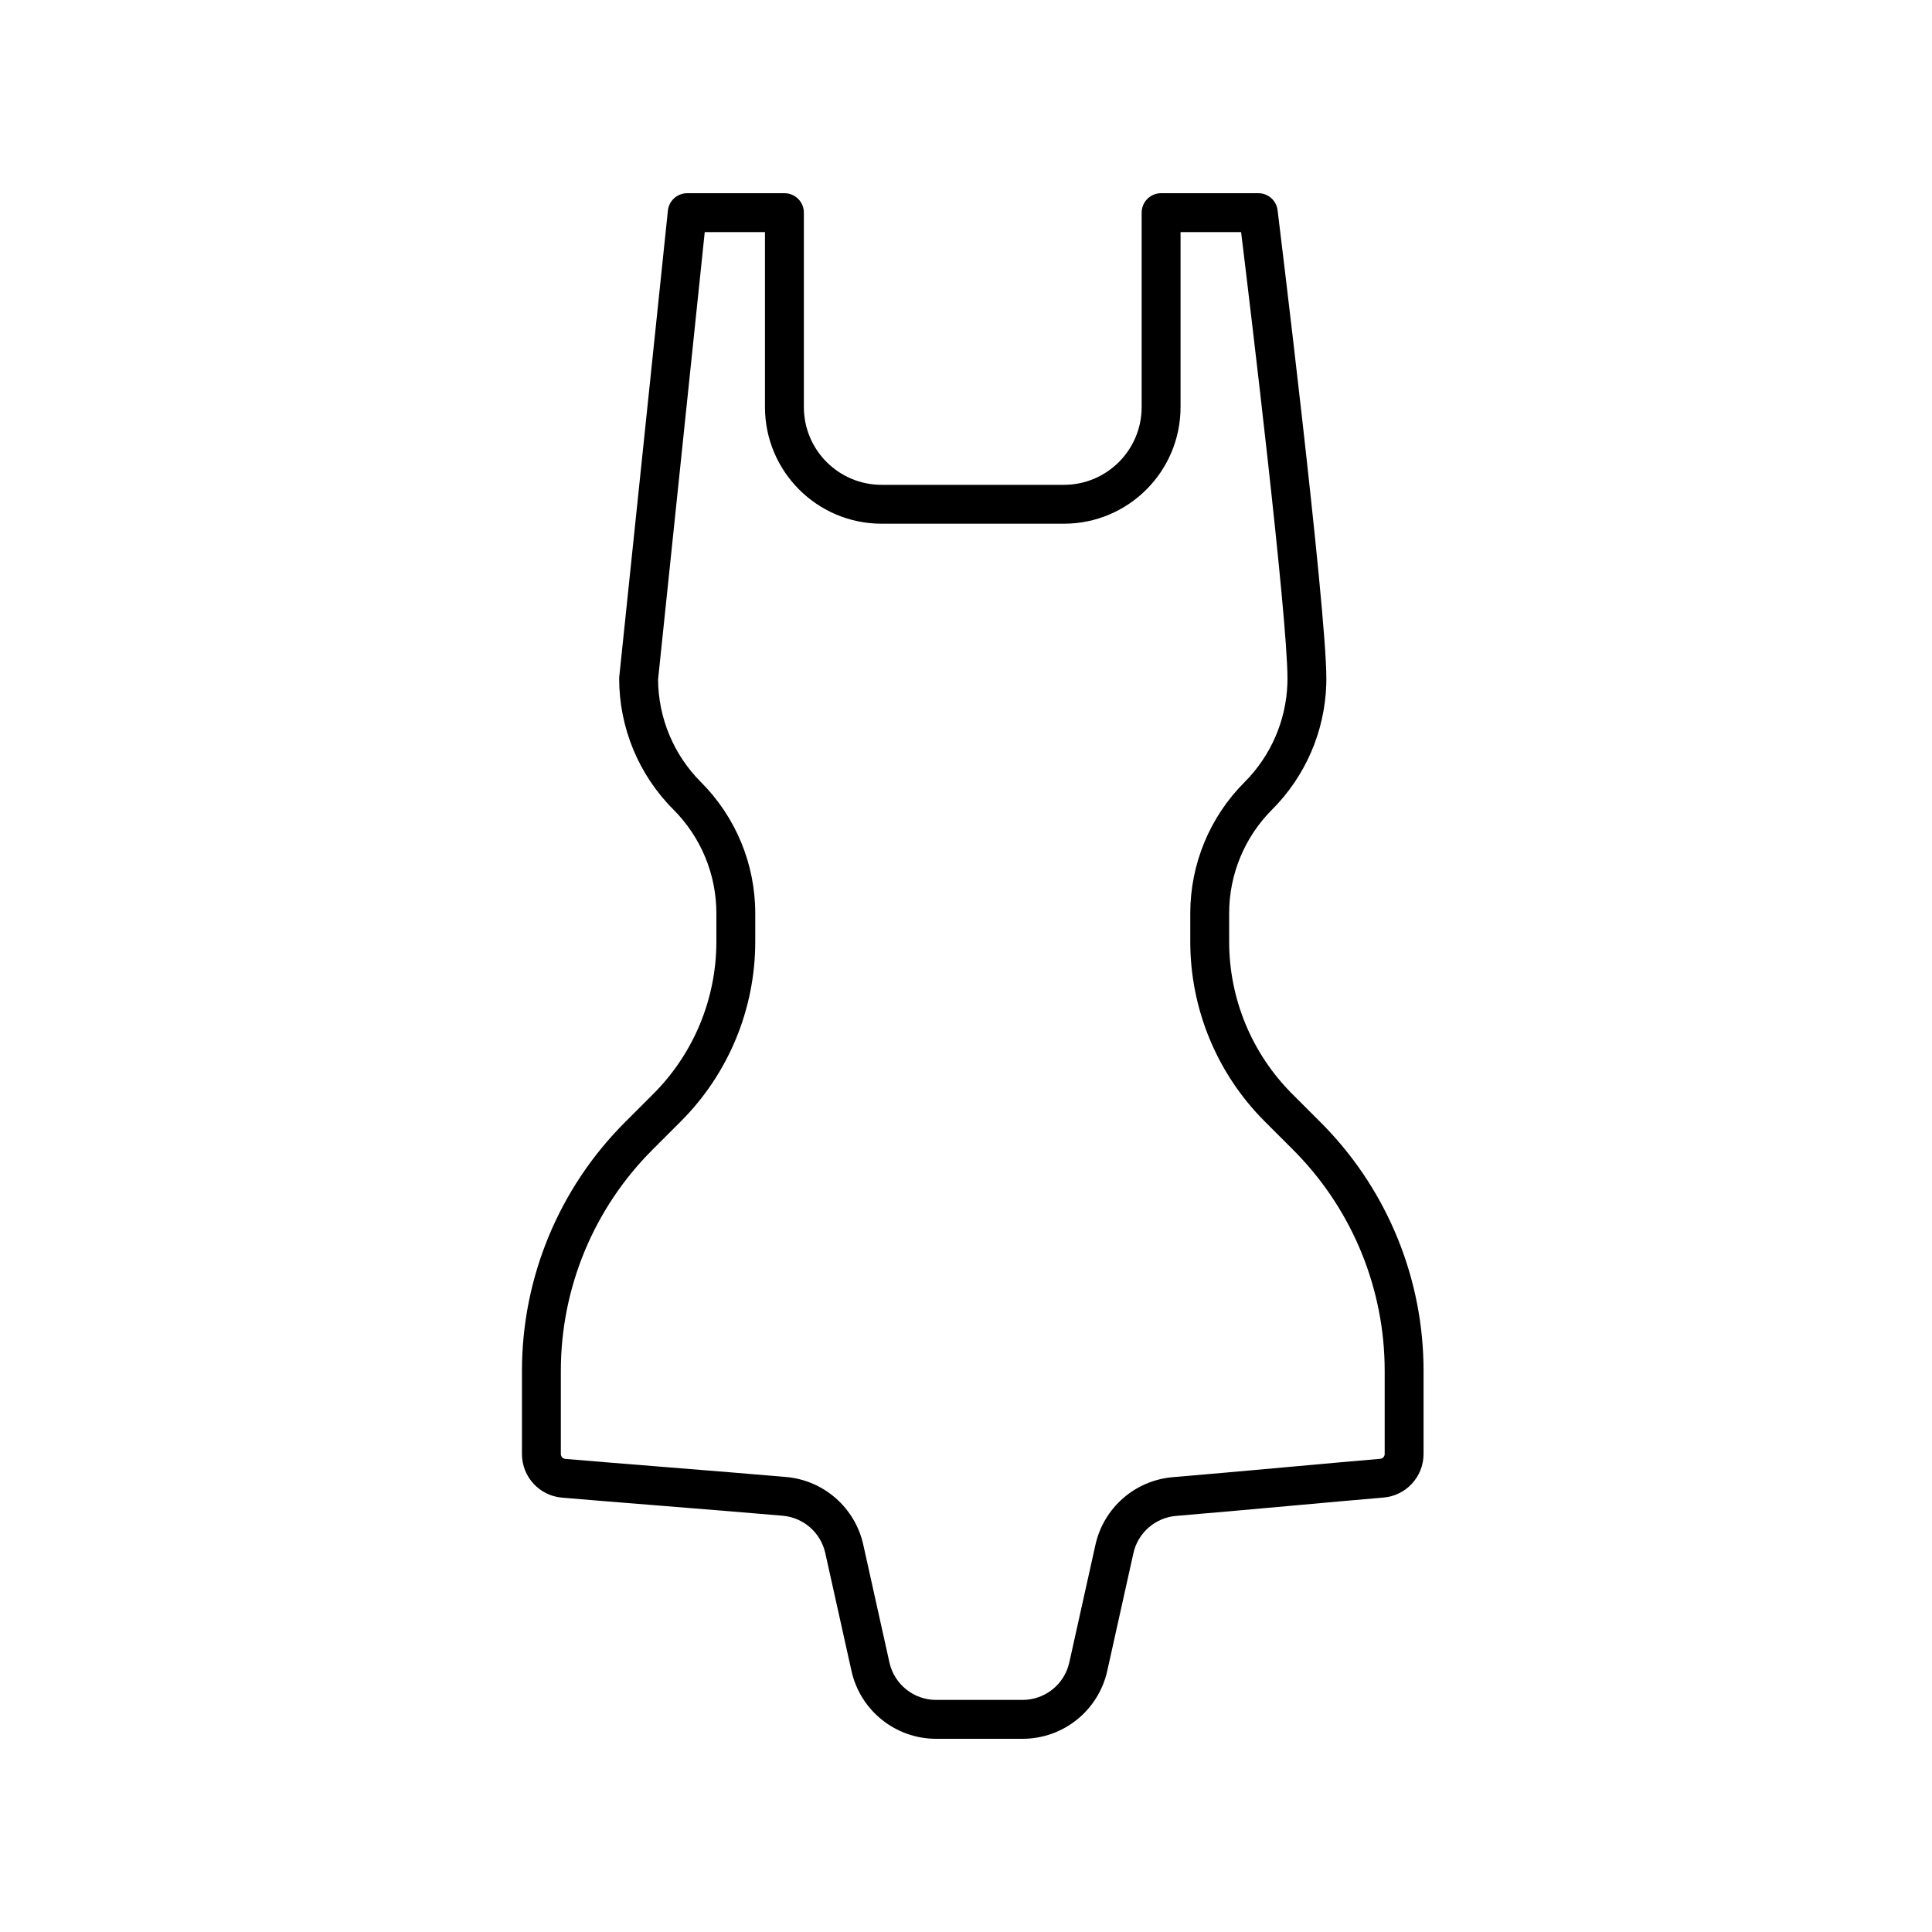 <svg version="1.0" preserveAspectRatio="xMidYMid meet" height="500" viewBox="0 0 375 375" zoomAndPan="magnify" width="500" xmlns:xlink="http://www.w3.org/1999/xlink" xmlns="http://www.w3.org/2000/svg"><defs><clipPath id="473c0c0e1d"><path clip-rule="nonzero" d="M 101.062 37.5 L 276.562 37.5 L 276.562 337.5 L 101.062 337.5 Z M 101.062 37.5"></path></clipPath></defs><g clip-path="url(#473c0c0e1d)"><path fill-rule="evenodd" fill-opacity="1" d="M 171.125 94.105 C 162.785 94.105 156.031 87.348 156.031 79.008 C 156.031 79.008 156.031 41.273 156.031 41.273 C 156.031 39.191 154.34 37.5 152.258 37.5 L 133.387 37.5 C 131.457 37.5 129.836 38.961 129.637 40.883 L 120.203 131.312 C 120.188 131.445 120.18 131.574 120.18 131.707 C 120.18 141.25 123.973 150.402 130.719 157.148 C 136.051 162.48 139.047 169.715 139.047 177.258 C 139.047 179.051 139.047 180.918 139.047 182.781 C 139.047 193.863 134.645 204.488 126.812 212.324 C 126.812 212.324 121.285 217.852 121.285 217.852 C 108.496 230.641 101.312 247.984 101.312 266.07 C 101.312 272.371 101.312 278.371 101.312 282.23 C 101.312 286.637 104.68 290.309 109.066 290.691 C 117.758 291.445 140.031 293.168 151.922 294.203 C 155.961 294.555 159.305 297.484 160.184 301.441 C 160.184 301.441 165.27 324.316 165.27 324.316 C 166.98 332.02 173.812 337.5 181.703 337.5 C 186.938 337.5 193.25 337.5 198.48 337.5 C 206.375 337.5 213.207 332.02 214.918 324.316 C 214.918 324.316 219.992 301.477 219.992 301.477 C 220.875 297.508 224.238 294.574 228.289 294.234 C 240.73 293.199 259.457 291.434 268.527 290.676 C 272.926 290.312 276.312 286.633 276.312 282.215 C 276.312 278.355 276.312 272.363 276.312 266.07 C 276.312 248.449 269.492 231.535 257.316 218.848 C 256.996 218.512 256.668 218.18 256.34 217.852 C 256.34 217.852 250.812 212.324 250.812 212.324 C 242.977 204.488 238.578 193.863 238.578 182.781 C 238.578 180.918 238.578 179.051 238.578 177.258 C 238.578 169.715 241.574 162.48 246.906 157.148 C 253.367 150.688 257.121 142.016 257.426 132.91 C 257.438 132.508 257.445 132.109 257.445 131.707 C 257.445 117.688 247.98 40.812 247.98 40.812 C 247.75 38.922 246.145 37.5 244.238 37.5 L 225.367 37.5 C 223.285 37.5 221.594 39.191 221.594 41.273 L 221.594 79.008 C 221.594 87.348 214.84 94.105 206.5 94.105 Z M 171.125 101.652 L 206.5 101.652 C 219.008 101.652 229.145 91.516 229.145 79.008 L 229.145 45.047 C 229.145 45.047 240.898 45.047 240.898 45.047 C 242.703 59.828 249.898 119.566 249.898 131.707 C 249.898 132.023 249.891 132.34 249.883 132.656 C 249.641 139.852 246.676 146.703 241.57 151.812 C 234.82 158.562 231.031 167.715 231.031 177.258 C 231.031 179.051 231.031 180.918 231.031 182.781 C 231.031 195.863 236.227 208.41 245.477 217.66 C 247.27 219.453 249.137 221.32 251.004 223.188 C 251.297 223.48 251.586 223.777 251.871 224.074 C 262.699 235.355 268.766 250.402 268.766 266.07 C 268.766 272.363 268.766 278.355 268.766 282.215 C 268.766 282.707 268.391 283.117 267.898 283.156 C 258.832 283.914 240.102 285.68 227.664 286.715 C 220.316 287.328 214.227 292.645 212.625 299.84 C 212.625 299.84 207.551 322.68 207.551 322.68 C 206.605 326.93 202.836 329.953 198.48 329.953 C 193.25 329.953 186.938 329.953 181.703 329.953 C 177.352 329.953 173.582 326.93 172.637 322.68 C 172.637 322.68 167.555 299.805 167.555 299.805 C 165.957 292.633 159.895 287.32 152.574 286.684 C 140.684 285.648 118.41 283.926 109.723 283.172 C 109.234 283.129 108.859 282.723 108.859 282.23 C 108.859 282.23 108.859 266.07 108.859 266.07 C 108.859 249.984 115.25 234.559 126.621 223.188 C 128.488 221.32 130.355 219.453 132.148 217.66 C 141.398 208.41 146.594 195.863 146.594 182.781 C 146.594 180.918 146.594 179.051 146.594 177.258 C 146.594 167.715 142.805 158.562 136.055 151.812 C 130.77 146.527 127.781 139.371 127.73 131.902 C 127.73 131.895 136.789 45.047 136.789 45.047 C 136.789 45.047 148.48 45.047 148.48 45.047 C 148.48 45.047 148.48 79.008 148.48 79.008 C 148.48 91.516 158.617 101.652 171.125 101.652 Z M 171.125 101.652" fill="#000000"></path></g></svg>